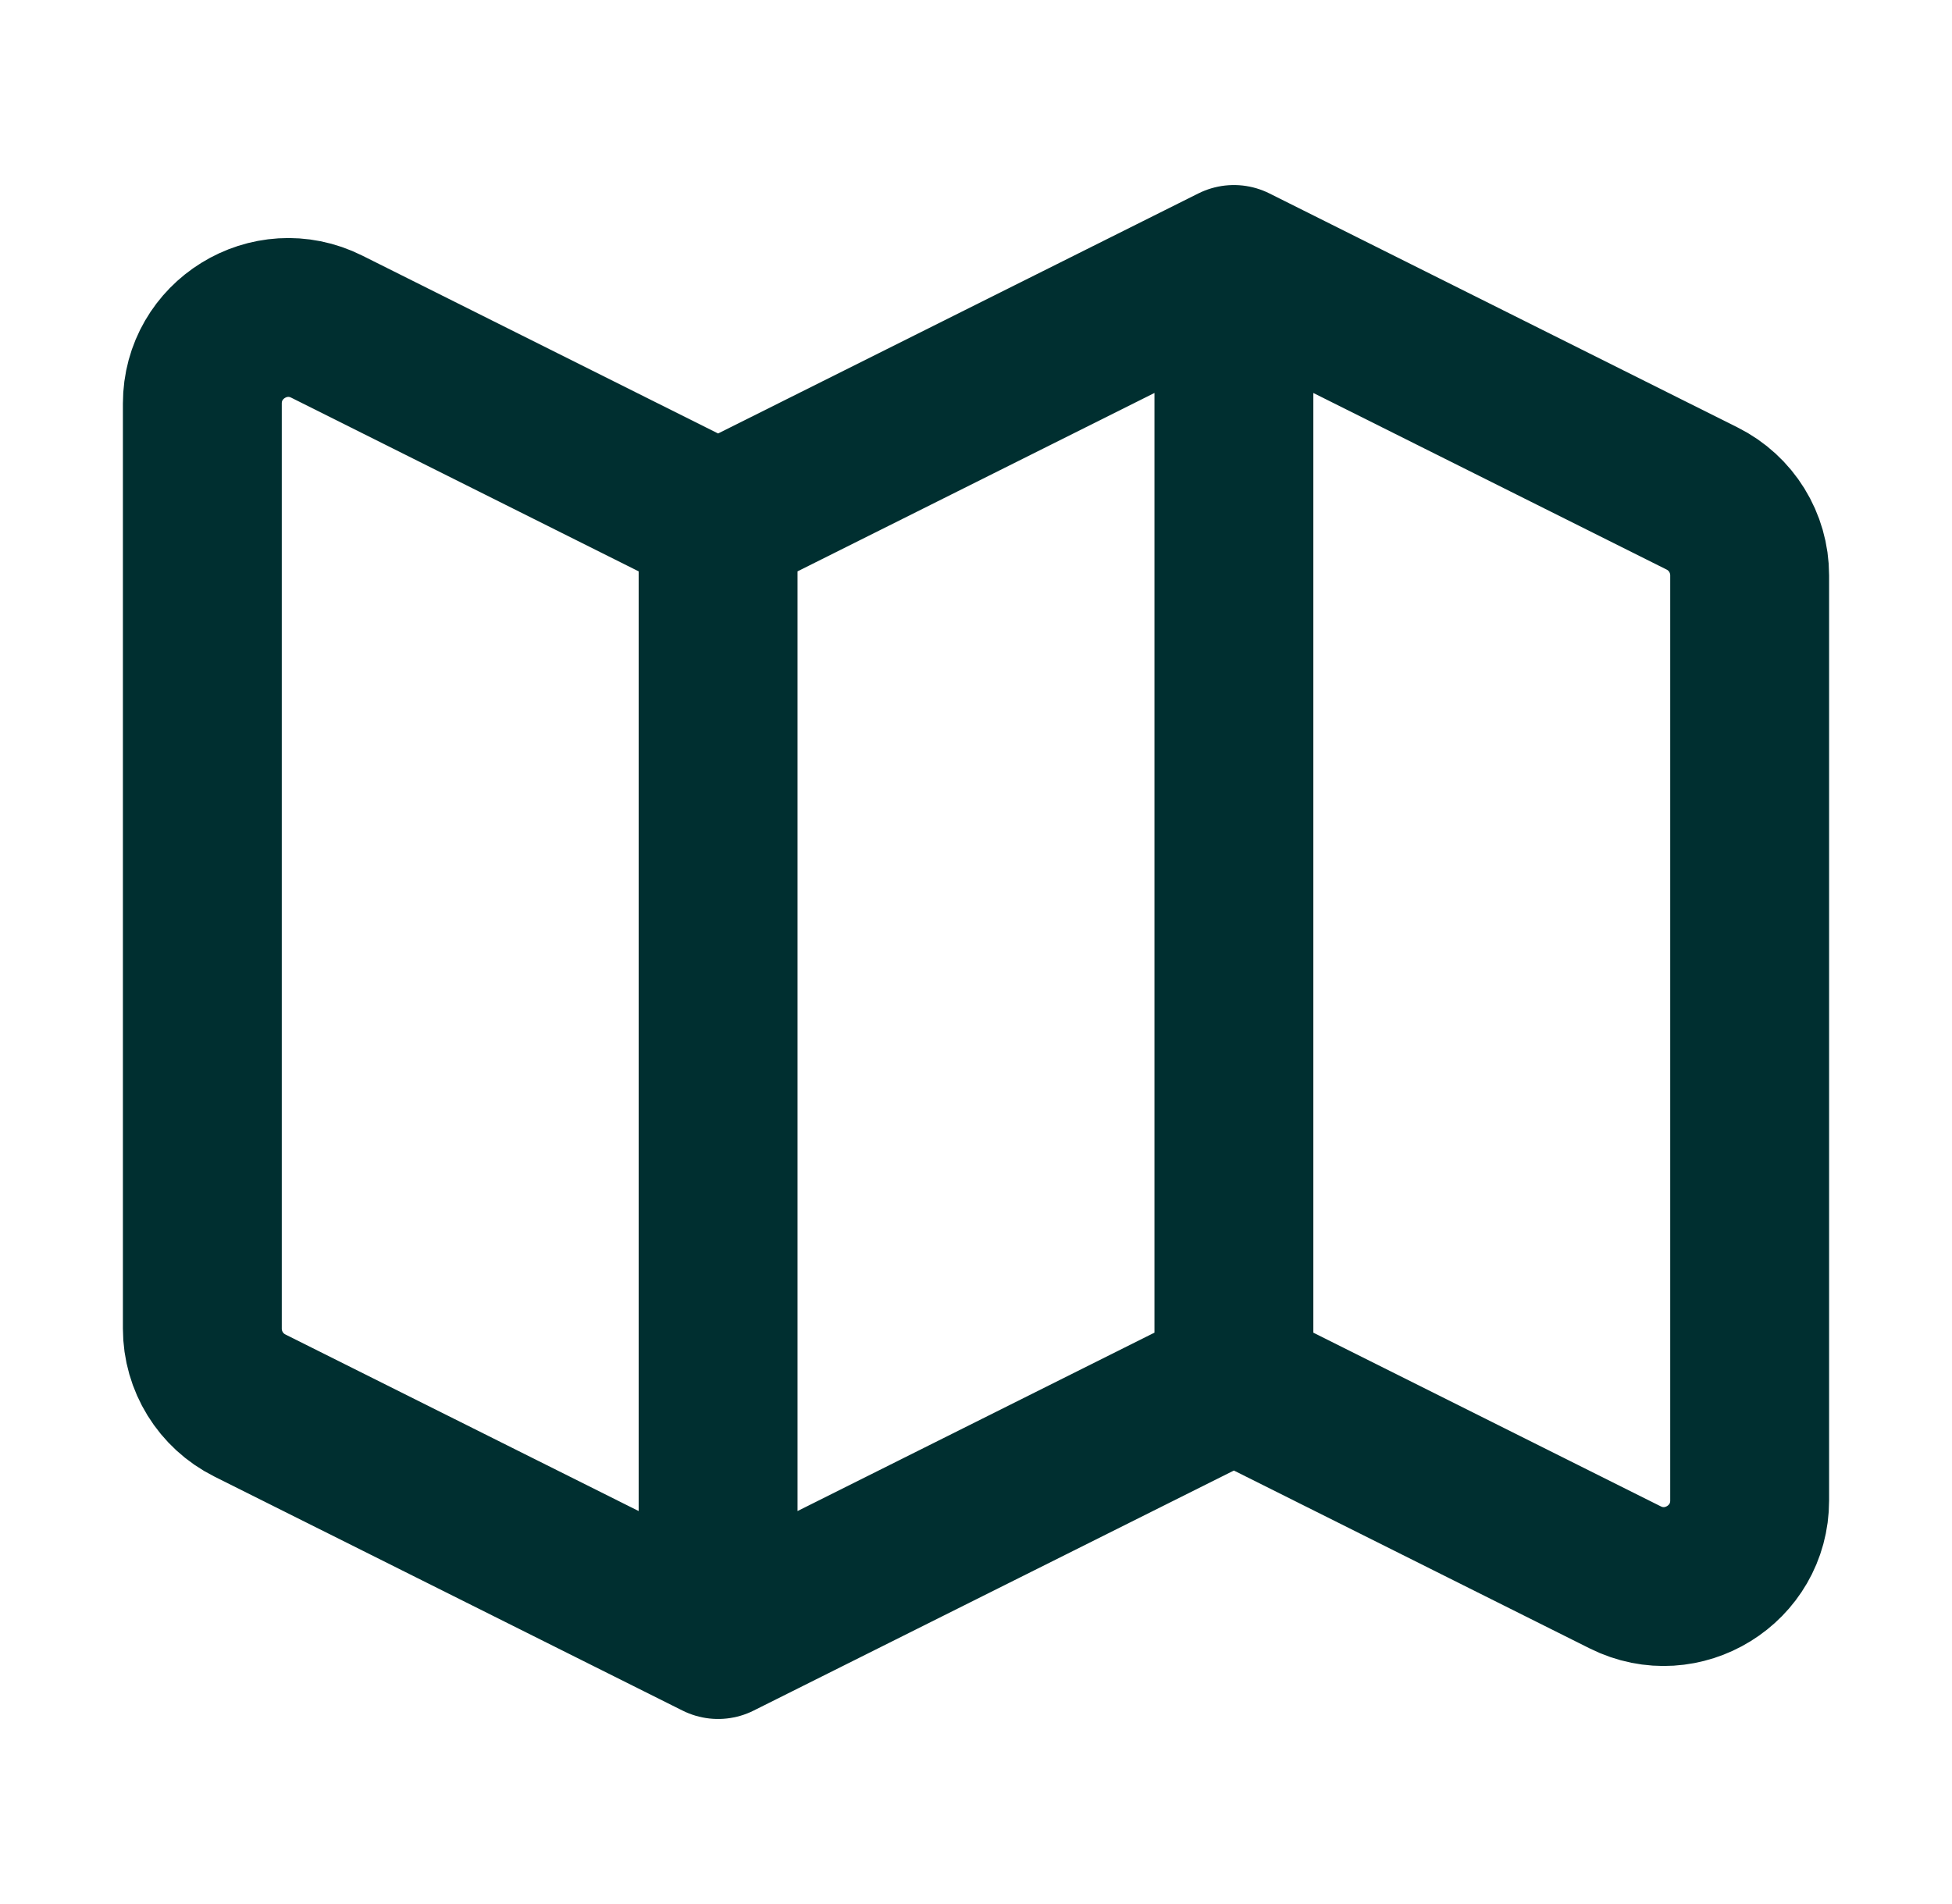 <svg width="41" height="40" viewBox="0 0 41 40" fill="none" xmlns="http://www.w3.org/2000/svg">
<path d="M15.083 34.444L5.248 29.527C4.636 29.221 4.25 28.596 4.25 27.912V8.477C4.25 7.135 5.663 6.262 6.863 6.862L15.083 10.972M15.083 34.444L25.917 29.028M15.083 34.444V10.972M25.917 29.028L34.137 33.138C35.337 33.738 36.75 32.865 36.75 31.523V12.088C36.75 11.404 36.364 10.779 35.752 10.473L25.917 5.556M25.917 29.028V5.556M25.917 5.556L15.083 10.972" stroke="#002F30" stroke-width="3.337" stroke-linecap="round" stroke-linejoin="round"/>
</svg>
